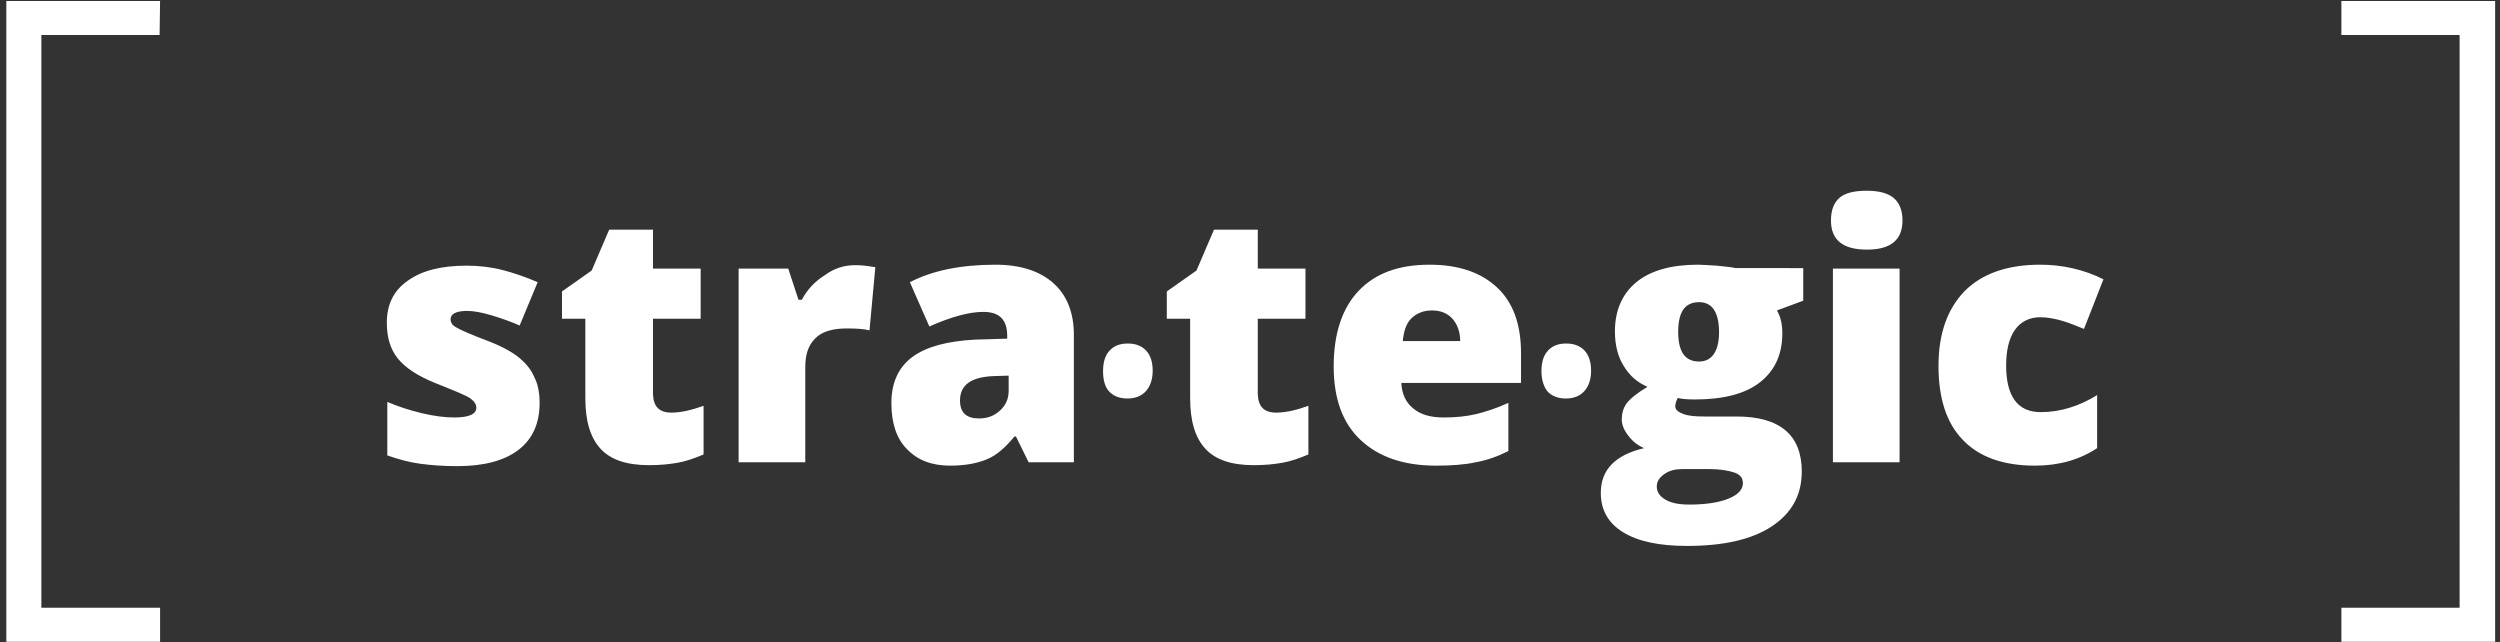 <?xml version="1.0" encoding="utf-8"?>
<!-- Generator: Adobe Illustrator 23.0.6, SVG Export Plug-In . SVG Version: 6.00 Build 0)  -->
<svg version="1.1" id="Layer_1" xmlns="http://www.w3.org/2000/svg" xmlns:xlink="http://www.w3.org/1999/xlink" x="0px" y="0px"
	 viewBox="0 0 513.8 132" style="enable-background:new 0 0 513.8 132;" xml:space="preserve">
<rect x="0" y="0" width="513.8" height="132" fill="#333333" stroke="none"/>
<style type="text/css">
	.st0{fill-rule:evenodd;clip-rule:evenodd;fill:#FFFFFF;}
</style>
<path class="st0" d="M1.3,0.2h31.6c0,2.3-0.1,4.7-0.1,7H8.5v117.7h24.4v7H1.3V0.2z M481.2,0.2h31.6v131.7h-31.6v-7h24.3V7.2h-24.3
	C481.2,7.2,481.2,0.2,481.2,0.2z M110.9,82.8c0,4.3-1.5,7.5-4.4,9.7c-2.9,2.2-7.1,3.3-12.5,3.3c-3,0-5.5-0.2-7.7-0.5
	s-4.4-0.9-6.7-1.7v-11c2.1,0.9,4.5,1.7,7,2.3c2.5,0.6,4.8,0.9,6.8,0.9c3,0,4.5-0.7,4.5-2c0-0.7-0.4-1.3-1.2-1.9
	c-0.8-0.6-3.3-1.6-7.3-3.2c-3.7-1.5-6.2-3.2-7.7-5.1c-1.5-1.9-2.2-4.3-2.2-7.3c0-3.7,1.4-6.6,4.3-8.6c2.9-2.1,6.9-3.1,12.1-3.1
	c2.6,0,5.1,0.3,7.4,0.9c2.3,0.6,4.7,1.4,7.2,2.5l-3.7,8.9c-1.8-0.8-3.8-1.5-5.8-2.1s-3.7-0.9-5-0.9c-2.2,0-3.4,0.6-3.4,1.7
	c0,0.7,0.4,1.3,1.2,1.7c0.8,0.5,3.1,1.5,6.8,2.9c2.8,1.1,4.9,2.3,6.2,3.4s2.4,2.4,3,3.9C110.5,78.8,110.9,80.6,110.9,82.8z
	 M138,84.8c1.9,0,4.1-0.5,6.6-1.4v10c-1.9,0.8-3.6,1.4-5.3,1.7c-1.7,0.3-3.6,0.5-5.9,0.5c-4.6,0-7.9-1.1-10-3.4s-3.1-5.7-3.1-10.4
	V65.5h-4.8v-5.6l6.1-4.3l3.6-8.4h9v8h9.8v10.3h-9.8V81C134.3,83.6,135.5,84.8,138,84.8z M175.7,54.5c1.2,0,2.3,0.1,3.4,0.3l0.8,0.1
	l-1.2,13c-1.1-0.3-2.7-0.4-4.7-0.4c-3,0-5.2,0.7-6.5,2.1c-1.4,1.4-2,3.3-2,5.9V95h-13.7V55.2h10.2l2.1,6.4h0.7
	c1.1-2.1,2.7-3.8,4.8-5.1C171.5,55.1,173.6,54.5,175.7,54.5z M211.4,95l-2.6-5.3h-0.3c-1.9,2.3-3.7,3.9-5.7,4.7
	c-1.9,0.8-4.4,1.3-7.5,1.3c-3.8,0-6.7-1.1-8.9-3.4c-2.2-2.2-3.2-5.4-3.2-9.5c0-4.2,1.5-7.4,4.4-9.5s7.2-3.2,12.8-3.5l6.6-0.2v-0.6
	c0-3.3-1.6-4.9-4.9-4.9c-2.9,0-6.6,1-11.1,3l-4-9.1c4.6-2.4,10.5-3.6,17.6-3.6c5.1,0,9.1,1.3,11.9,3.8c2.8,2.5,4.2,6.1,4.2,10.6V95
	H211.4z M201.2,86c1.7,0,3.1-0.5,4.3-1.6c1.2-1.1,1.8-2.4,1.8-4.1v-3.1l-3.2,0.1c-4.5,0.2-6.8,1.8-6.8,5
	C197.3,84.8,198.6,86,201.2,86z M226.7,76.3c0-1.8,0.4-3.2,1.3-4.2c0.9-1,2.1-1.5,3.8-1.5c1.6,0,2.9,0.5,3.8,1.5
	c0.9,1,1.3,2.4,1.3,4.1c0,1.8-0.5,3.2-1.4,4.2s-2.2,1.5-3.8,1.5c-1.6,0-2.9-0.5-3.8-1.5C227.1,79.5,226.7,78.1,226.7,76.3z
	 M262.3,84.8c1.9,0,4.1-0.5,6.6-1.4v10c-1.9,0.8-3.6,1.4-5.3,1.7c-1.7,0.3-3.6,0.5-5.9,0.5c-4.6,0-7.9-1.1-10-3.4s-3.1-5.7-3.1-10.4
	V65.5h-4.8v-5.6l6.1-4.3l3.6-8.4h9v8h9.8v10.3h-9.8V81C258.6,83.6,259.8,84.8,262.3,84.8z M295.1,95.7c-6.6,0-11.8-1.8-15.5-5.3
	c-3.7-3.5-5.5-8.5-5.5-15.1c0-6.7,1.7-11.9,5.1-15.5c3.4-3.6,8.2-5.4,14.6-5.4c6,0,10.6,1.6,13.9,4.7s4.9,7.6,4.9,13.5v6.1h-24.6
	c0.1,2.2,0.9,4,2.4,5.2c1.5,1.3,3.6,1.9,6.3,1.9c2.4,0,4.6-0.2,6.7-0.7c2-0.5,4.2-1.2,6.6-2.3v9.9c-2.2,1.1-4.4,1.9-6.7,2.3
	C301.1,95.5,298.3,95.7,295.1,95.7z M294.3,63.8c-1.6,0-3,0.5-4.1,1.5s-1.7,2.6-1.9,4.8h11.8c0-1.9-0.6-3.5-1.6-4.6
	C297.5,64.4,296.1,63.8,294.3,63.8z M316.8,76.3c0-1.8,0.4-3.2,1.3-4.2c0.9-1,2.1-1.5,3.8-1.5c1.6,0,2.9,0.5,3.8,1.5
	c0.9,1,1.3,2.4,1.3,4.1c0,1.8-0.5,3.2-1.4,4.2s-2.2,1.5-3.8,1.5c-1.6,0-2.9-0.5-3.8-1.5C317.3,79.5,316.8,78.1,316.8,76.3z
	 M370.6,55.2v6.6l-5.4,2c0.8,1.4,1.1,2.9,1.1,4.7c0,4.3-1.5,7.6-4.5,10c-3,2.4-7.5,3.6-13.5,3.6c-1.5,0-2.6-0.1-3.5-0.3
	c-0.3,0.6-0.5,1.2-0.5,1.7c0,0.7,0.6,1.2,1.7,1.6c1.1,0.4,2.5,0.5,4.3,0.5h6.6c8.9,0,13.4,3.8,13.4,11.3c0,4.9-2.1,8.6-6.2,11.3
	c-4.1,2.7-9.9,4-17.4,4c-5.6,0-10-0.9-13.1-2.8s-4.6-4.6-4.6-8.1c0-4.8,3-7.8,8.9-9.2c-1.2-0.5-2.3-1.3-3.2-2.5
	c-0.9-1.1-1.4-2.3-1.4-3.4c0-1.2,0.3-2.3,1-3.3c0.7-0.9,2.1-2.1,4.3-3.4c-2.1-0.9-3.7-2.3-4.9-4.3c-1.2-1.9-1.8-4.3-1.8-7.1
	c0-4.3,1.5-7.7,4.4-10.1s7.2-3.6,12.7-3.6c0.7,0,2,0.1,3.8,0.2c1.8,0.2,3.1,0.3,3.9,0.5H370.6z M340.5,100c0,1.1,0.6,2,1.8,2.7
	c1.2,0.7,2.8,1,4.9,1c3.3,0,6-0.4,8-1.2s3-1.9,3-3.2c0-1.1-0.6-1.8-1.8-2.2c-1.2-0.4-3-0.7-5.2-0.7h-5.4c-1.5,0-2.7,0.3-3.7,1
	S340.5,98.9,340.5,100z M344.9,68.2c0,4.1,1.4,6.1,4.3,6.1c1.3,0,2.3-0.5,3-1.5c0.7-1,1.1-2.5,1.1-4.5c0-4.1-1.4-6.2-4.1-6.2
	C346.3,62.1,344.9,64.1,344.9,68.2z M376.3,45.3c0-2.1,0.6-3.6,1.7-4.6c1.1-1,3-1.5,5.6-1.5c2.6,0,4.4,0.5,5.6,1.5
	c1.2,1,1.8,2.6,1.8,4.6c0,4-2.4,6-7.3,6C378.7,51.3,376.3,49.3,376.3,45.3z M390.4,95h-13.7V55.2h13.7V95z M418.2,95.7
	c-6.5,0-11.5-1.8-14.8-5.3c-3.4-3.5-5-8.6-5-15.2c0-6.6,1.8-11.7,5.4-15.4c3.6-3.6,8.8-5.4,15.5-5.4c4.6,0,9,1,13,3l-4,10.2
	c-1.7-0.7-3.2-1.3-4.6-1.7s-2.9-0.7-4.4-0.7c-2.2,0-4,0.9-5.2,2.6c-1.2,1.7-1.8,4.2-1.8,7.3c0,6.4,2.4,9.6,7.1,9.6
	c4,0,7.9-1.2,11.6-3.5v10.9C427.4,94.5,423.1,95.7,418.2,95.7z"/>
</svg>
